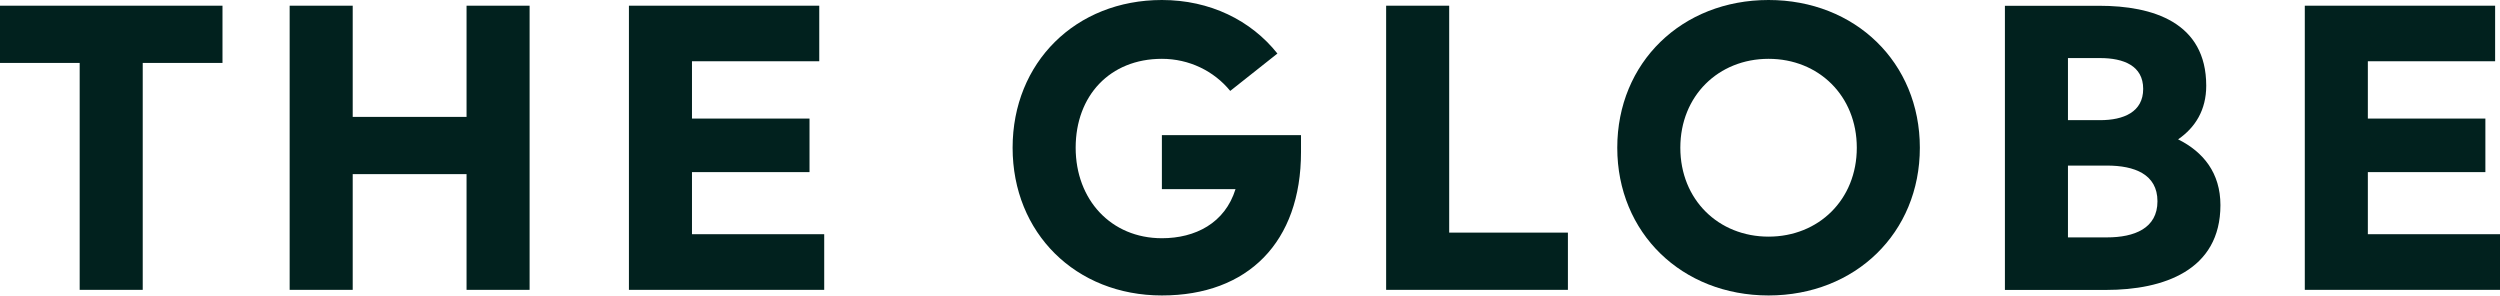 <svg xmlns="http://www.w3.org/2000/svg" width="1548" height="183" viewBox="0 0 1548 183" fill="none"><g clip-path="url(#clip0_192_851)"><path d="M0 38.966H49.335V179.472H88.377V38.966H137.764V3.528H0V38.966Z" fill="#01211E"></path><path d="M288.889 72.38H218.395V3.528H179.353V179.472H218.395V107.818H288.889V179.472H327.93V3.528H288.889V72.38Z" fill="#01211E"></path><path d="M428.472 106.573H501.253V73.418H428.472V37.928H507.284V3.528H389.43V179.472H510.351V145.02H428.472V106.573Z" fill="#01211E"></path><path d="M719.44 117.105H765.032C758.482 138.223 740.079 147.51 719.44 147.51C687.936 147.51 666.05 123.643 666.05 91.474C666.05 59.305 687.209 36.424 719.44 36.424C736.336 36.424 751.672 43.947 761.757 56.296L790.974 33.155C774.598 12.556 749.176 0 719.44 0C666.05 0 627.008 38.706 627.008 91.474C627.008 144.242 666.05 182.948 719.44 182.948C772.83 182.948 805.582 149.793 805.582 94.224V83.691H719.44V117.105Z" fill="#01211E"></path><path d="M897.338 3.528H858.296V179.472H970.847V144.034H897.338V3.528Z" fill="#01211E"></path><path d="M1095.09 0C1041.44 0 1001.41 38.706 1001.41 91.474C1001.41 144.242 1041.44 182.948 1095.09 182.948C1148.74 182.948 1188.77 144.242 1188.77 91.474C1188.77 38.706 1148.74 0 1095.09 0ZM1095.09 146.525C1064.11 146.525 1040.46 123.643 1040.46 91.474C1040.46 59.305 1064.11 36.424 1095.09 36.424C1126.08 36.424 1149.73 59.305 1149.73 91.474C1149.73 123.643 1126.08 146.525 1095.09 146.525Z" fill="#01211E"></path><path d="M1348.74 86.234C1359.29 78.97 1366.1 68.126 1366.1 53.079C1366.1 13.853 1333.09 3.58 1299.87 3.58H1241.44V179.524H1304.13C1339.64 179.524 1374.89 167.434 1374.89 127.016C1374.89 107.143 1364.33 94.068 1348.68 86.285L1348.74 86.234ZM1327.06 55.05C1327.06 69.371 1314.94 74.404 1300.39 74.404H1280.48V35.957H1300.39C1315 35.957 1327.06 40.73 1327.06 55.05ZM1280.48 102.526H1304.65C1321.55 102.526 1335.9 107.818 1335.9 124.629C1335.9 141.44 1321.55 146.991 1304.65 146.991H1280.48V102.526Z" fill="#01211E"></path><path d="M1466.17 145.02V106.573H1538.95V73.418H1466.17V37.928H1544.98V3.528H1427.13V179.472H1548V145.02H1466.17Z" fill="#01211E"></path></g><defs><clipPath id="clip0_192_851"><rect width="1548" height="183" fill="white"></rect></clipPath></defs></svg>